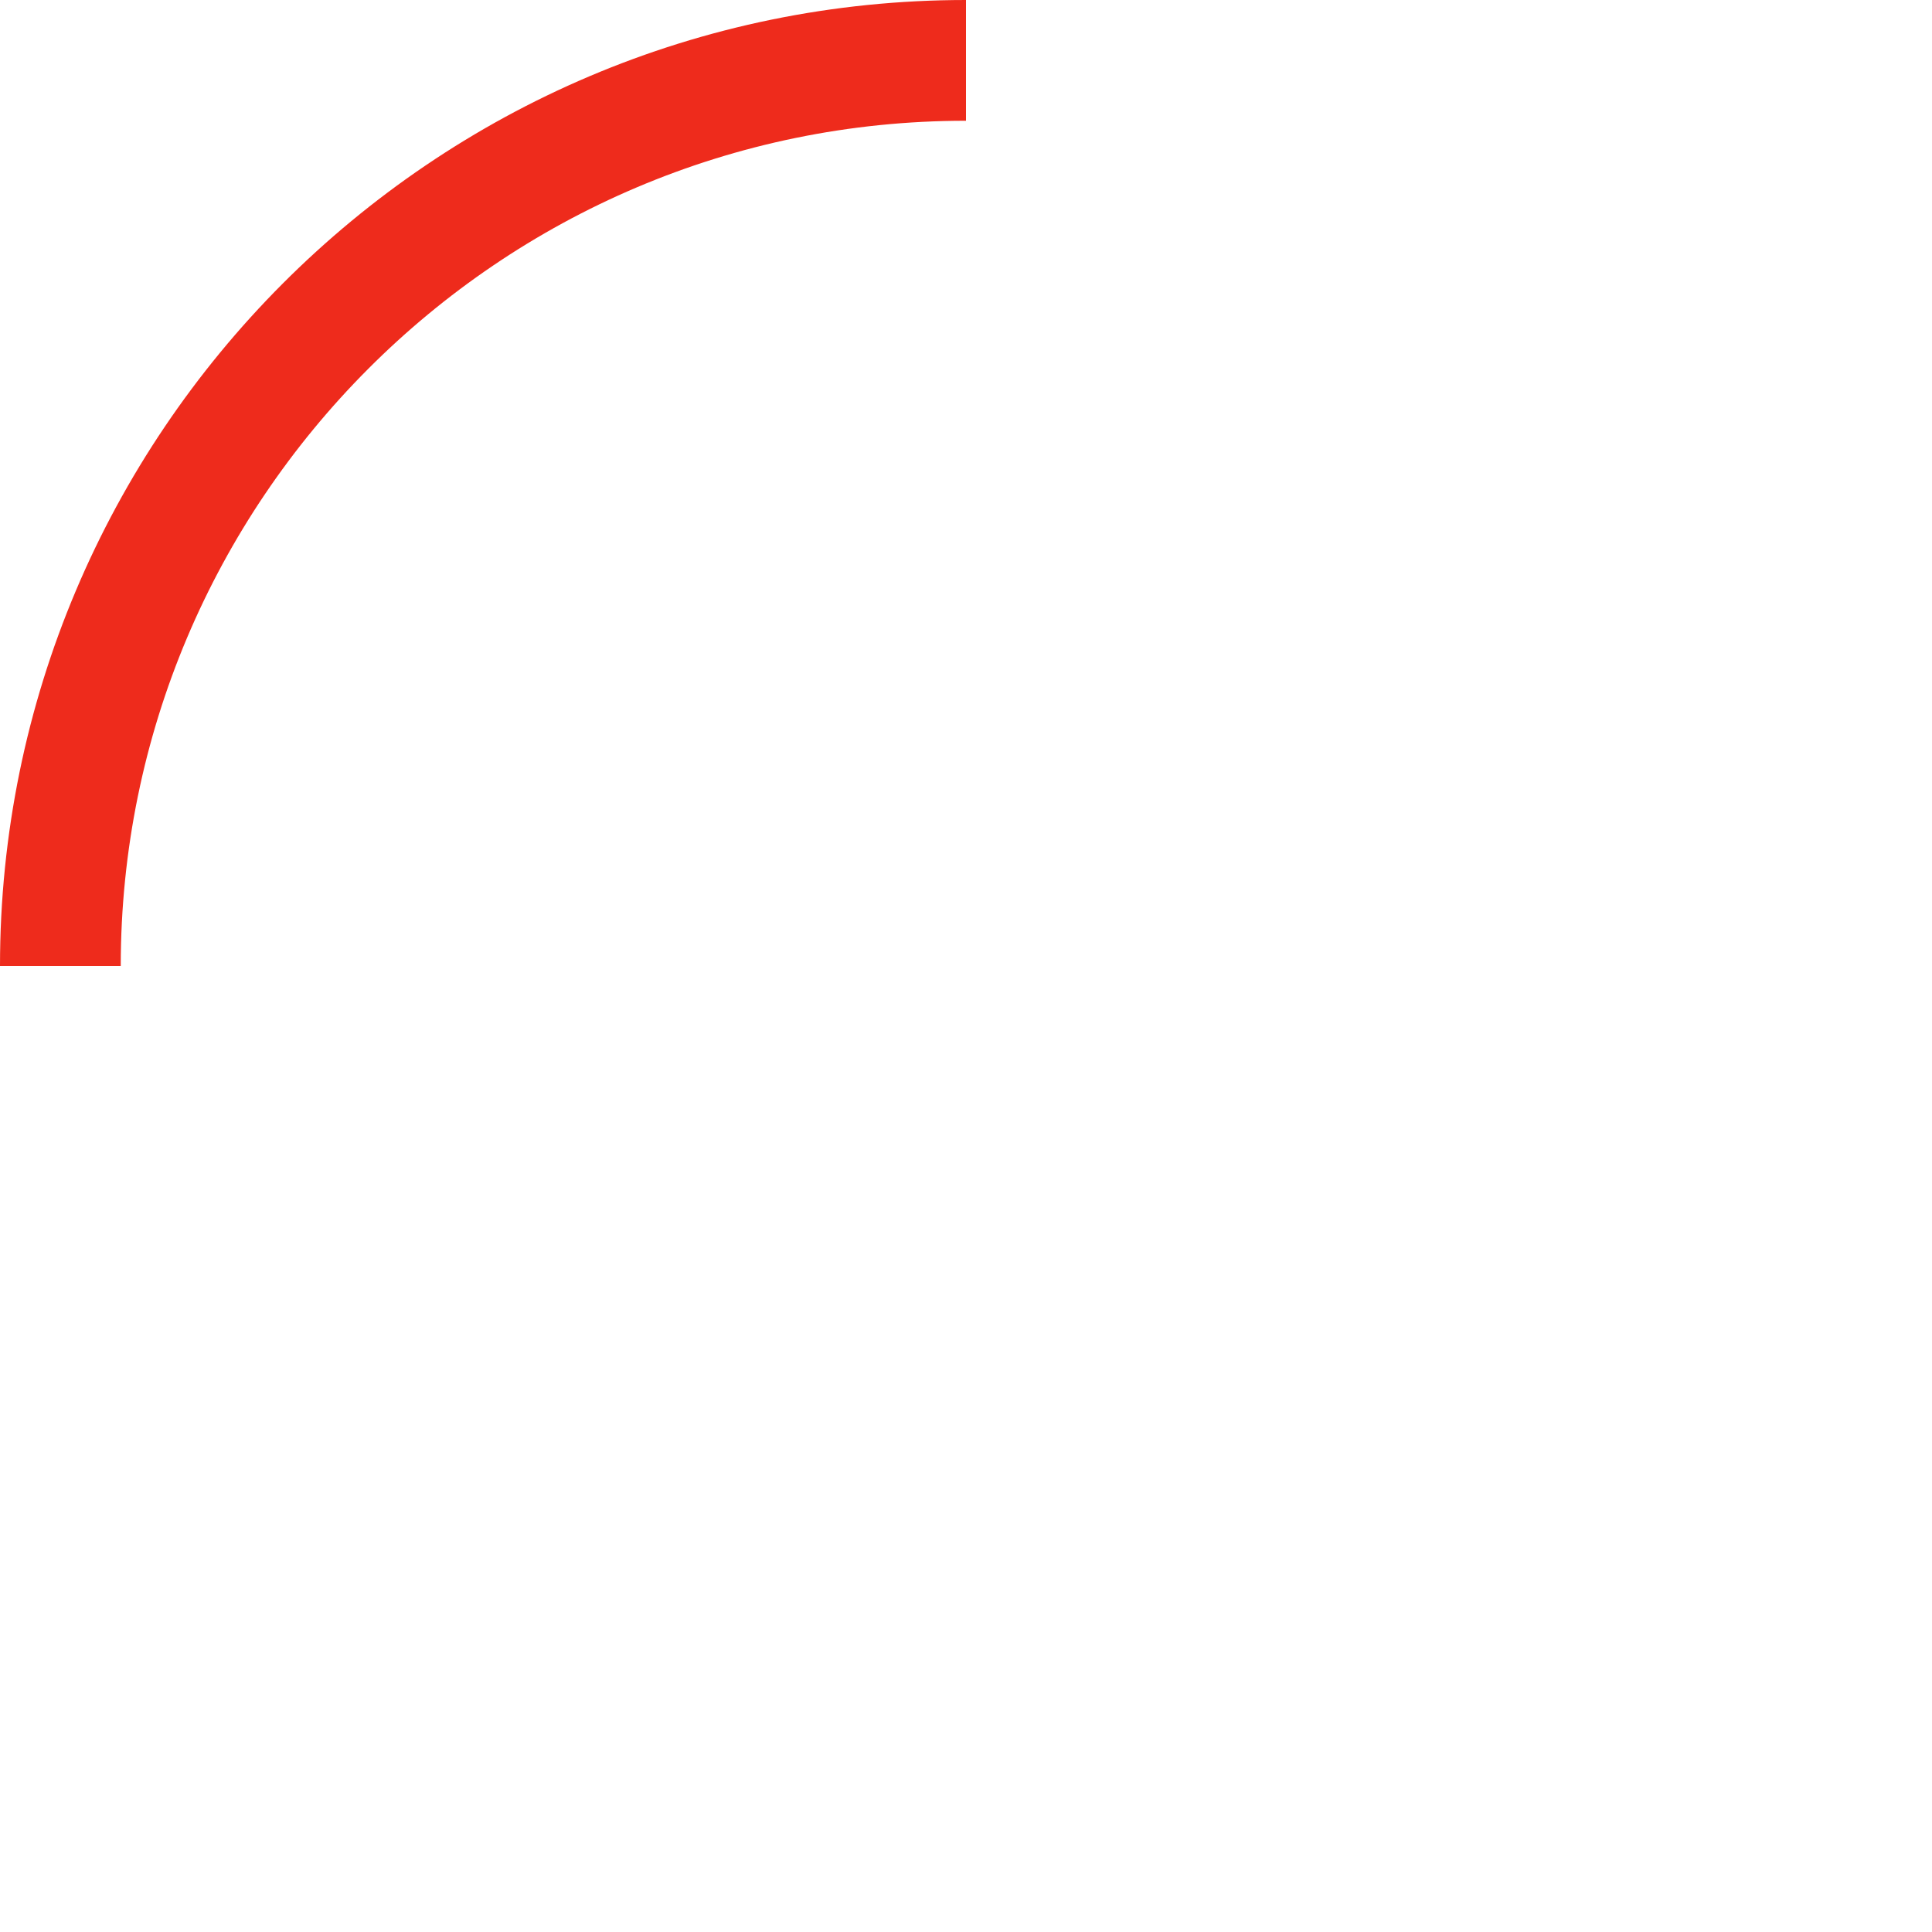 <svg version="1.1" xmlns="http://www.w3.org/2000/svg" xmlns:xlink="http://www.w3.org/1999/xlink" x="0px" y="0px" viewBox="0 0 64 64" style="enable-background:new 0 0 64 64;" xml:space="preserve" id="el_96Ogk5Ccw"><style>@-webkit-keyframes kf_el_Rg4B9PUYYE_an_3txyb0CCdf{0%{stroke-dasharray: 47.12;}100%{stroke-dasharray: 47.12;}}@keyframes kf_el_Rg4B9PUYYE_an_3txyb0CCdf{0%{stroke-dasharray: 47.12;}100%{stroke-dasharray: 47.12;}}@-webkit-keyframes kf_el_Rg4B9PUYYE_an_E-L_aTa30{0%{stroke-dashoffset: 47.12;}23.33%{stroke-dashoffset: 0;}100%{stroke-dashoffset: 0;}}@keyframes kf_el_Rg4B9PUYYE_an_E-L_aTa30{0%{stroke-dashoffset: 47.12;}23.33%{stroke-dashoffset: 0;}100%{stroke-dashoffset: 0;}}@-webkit-keyframes kf_el_Ph-xFGcJ5O_an_CROuu1Zk7v{16.67%{stroke-dasharray: 168;}0%{stroke-dasharray: 168;}100%{stroke-dasharray: 168;}}@keyframes kf_el_Ph-xFGcJ5O_an_CROuu1Zk7v{16.67%{stroke-dasharray: 168;}0%{stroke-dasharray: 168;}100%{stroke-dasharray: 168;}}@-webkit-keyframes kf_el_Ph-xFGcJ5O_an_nO63VXfi8{16.67%{stroke-dashoffset: 168;}58.33%{stroke-dashoffset: 0;}0%{stroke-dashoffset: 168;}100%{stroke-dashoffset: 0;}}@keyframes kf_el_Ph-xFGcJ5O_an_nO63VXfi8{16.67%{stroke-dashoffset: 168;}58.33%{stroke-dashoffset: 0;}0%{stroke-dashoffset: 168;}100%{stroke-dashoffset: 0;}}#el_96Ogk5Ccw *{-webkit-animation-duration: 2s;animation-duration: 2s;-webkit-animation-iteration-count: 1;animation-iteration-count: 1;-webkit-animation-timing-function: cubic-bezier(0, 0, 1, 1);animation-timing-function: cubic-bezier(0, 0, 1, 1);}#el_Rg4B9PUYYE{fill: none;stroke: #EE2B1C;stroke-width: 4;stroke-miterlimit: 10;-webkit-animation-fill-mode: forwards, forwards;animation-fill-mode: forwards, forwards;-webkit-animation-name: kf_el_Rg4B9PUYYE_an_E-L_aTa30, kf_el_Rg4B9PUYYE_an_3txyb0CCdf;animation-name: kf_el_Rg4B9PUYYE_an_E-L_aTa30, kf_el_Rg4B9PUYYE_an_3txyb0CCdf;-webkit-animation-timing-function: cubic-bezier(0.42, 0, 0.58, 1), cubic-bezier(0, 0, 1, 1);animation-timing-function: cubic-bezier(0.42, 0, 0.58, 1), cubic-bezier(0, 0, 1, 1);}#el_Ph-xFGcJ5O{fill: none;stroke: #5A3CC5;stroke-width: 3;-webkit-animation-fill-mode: forwards, forwards;animation-fill-mode: forwards, forwards;stroke-dashoffset: 168;-webkit-animation-name: kf_el_Ph-xFGcJ5O_an_nO63VXfi8, kf_el_Ph-xFGcJ5O_an_CROuu1Zk7v;animation-name: kf_el_Ph-xFGcJ5O_an_nO63VXfi8, kf_el_Ph-xFGcJ5O_an_CROuu1Zk7v;-webkit-animation-timing-function: cubic-bezier(0.42, 0, 0.58, 1), cubic-bezier(0, 0, 1, 1);animation-timing-function: cubic-bezier(0.42, 0, 0.58, 1), cubic-bezier(0, 0, 1, 1);stroke-dasharray: 168;}</style>

<g id="el_xI0UP7aRuj">
	<path d="M2,32C2,15.5,15.4,2,32,2" id="el_Rg4B9PUYYE"/>
</g>
<g id="el_WmgHTcmm8D">
	<polyline id="el_Ph-xFGcJ5O" points="41,1.5 62.5,1.5 62.5,62.5 39.5,62.5 39.5,1.5 41,1.5 &#9;"/>
</g>
</svg>